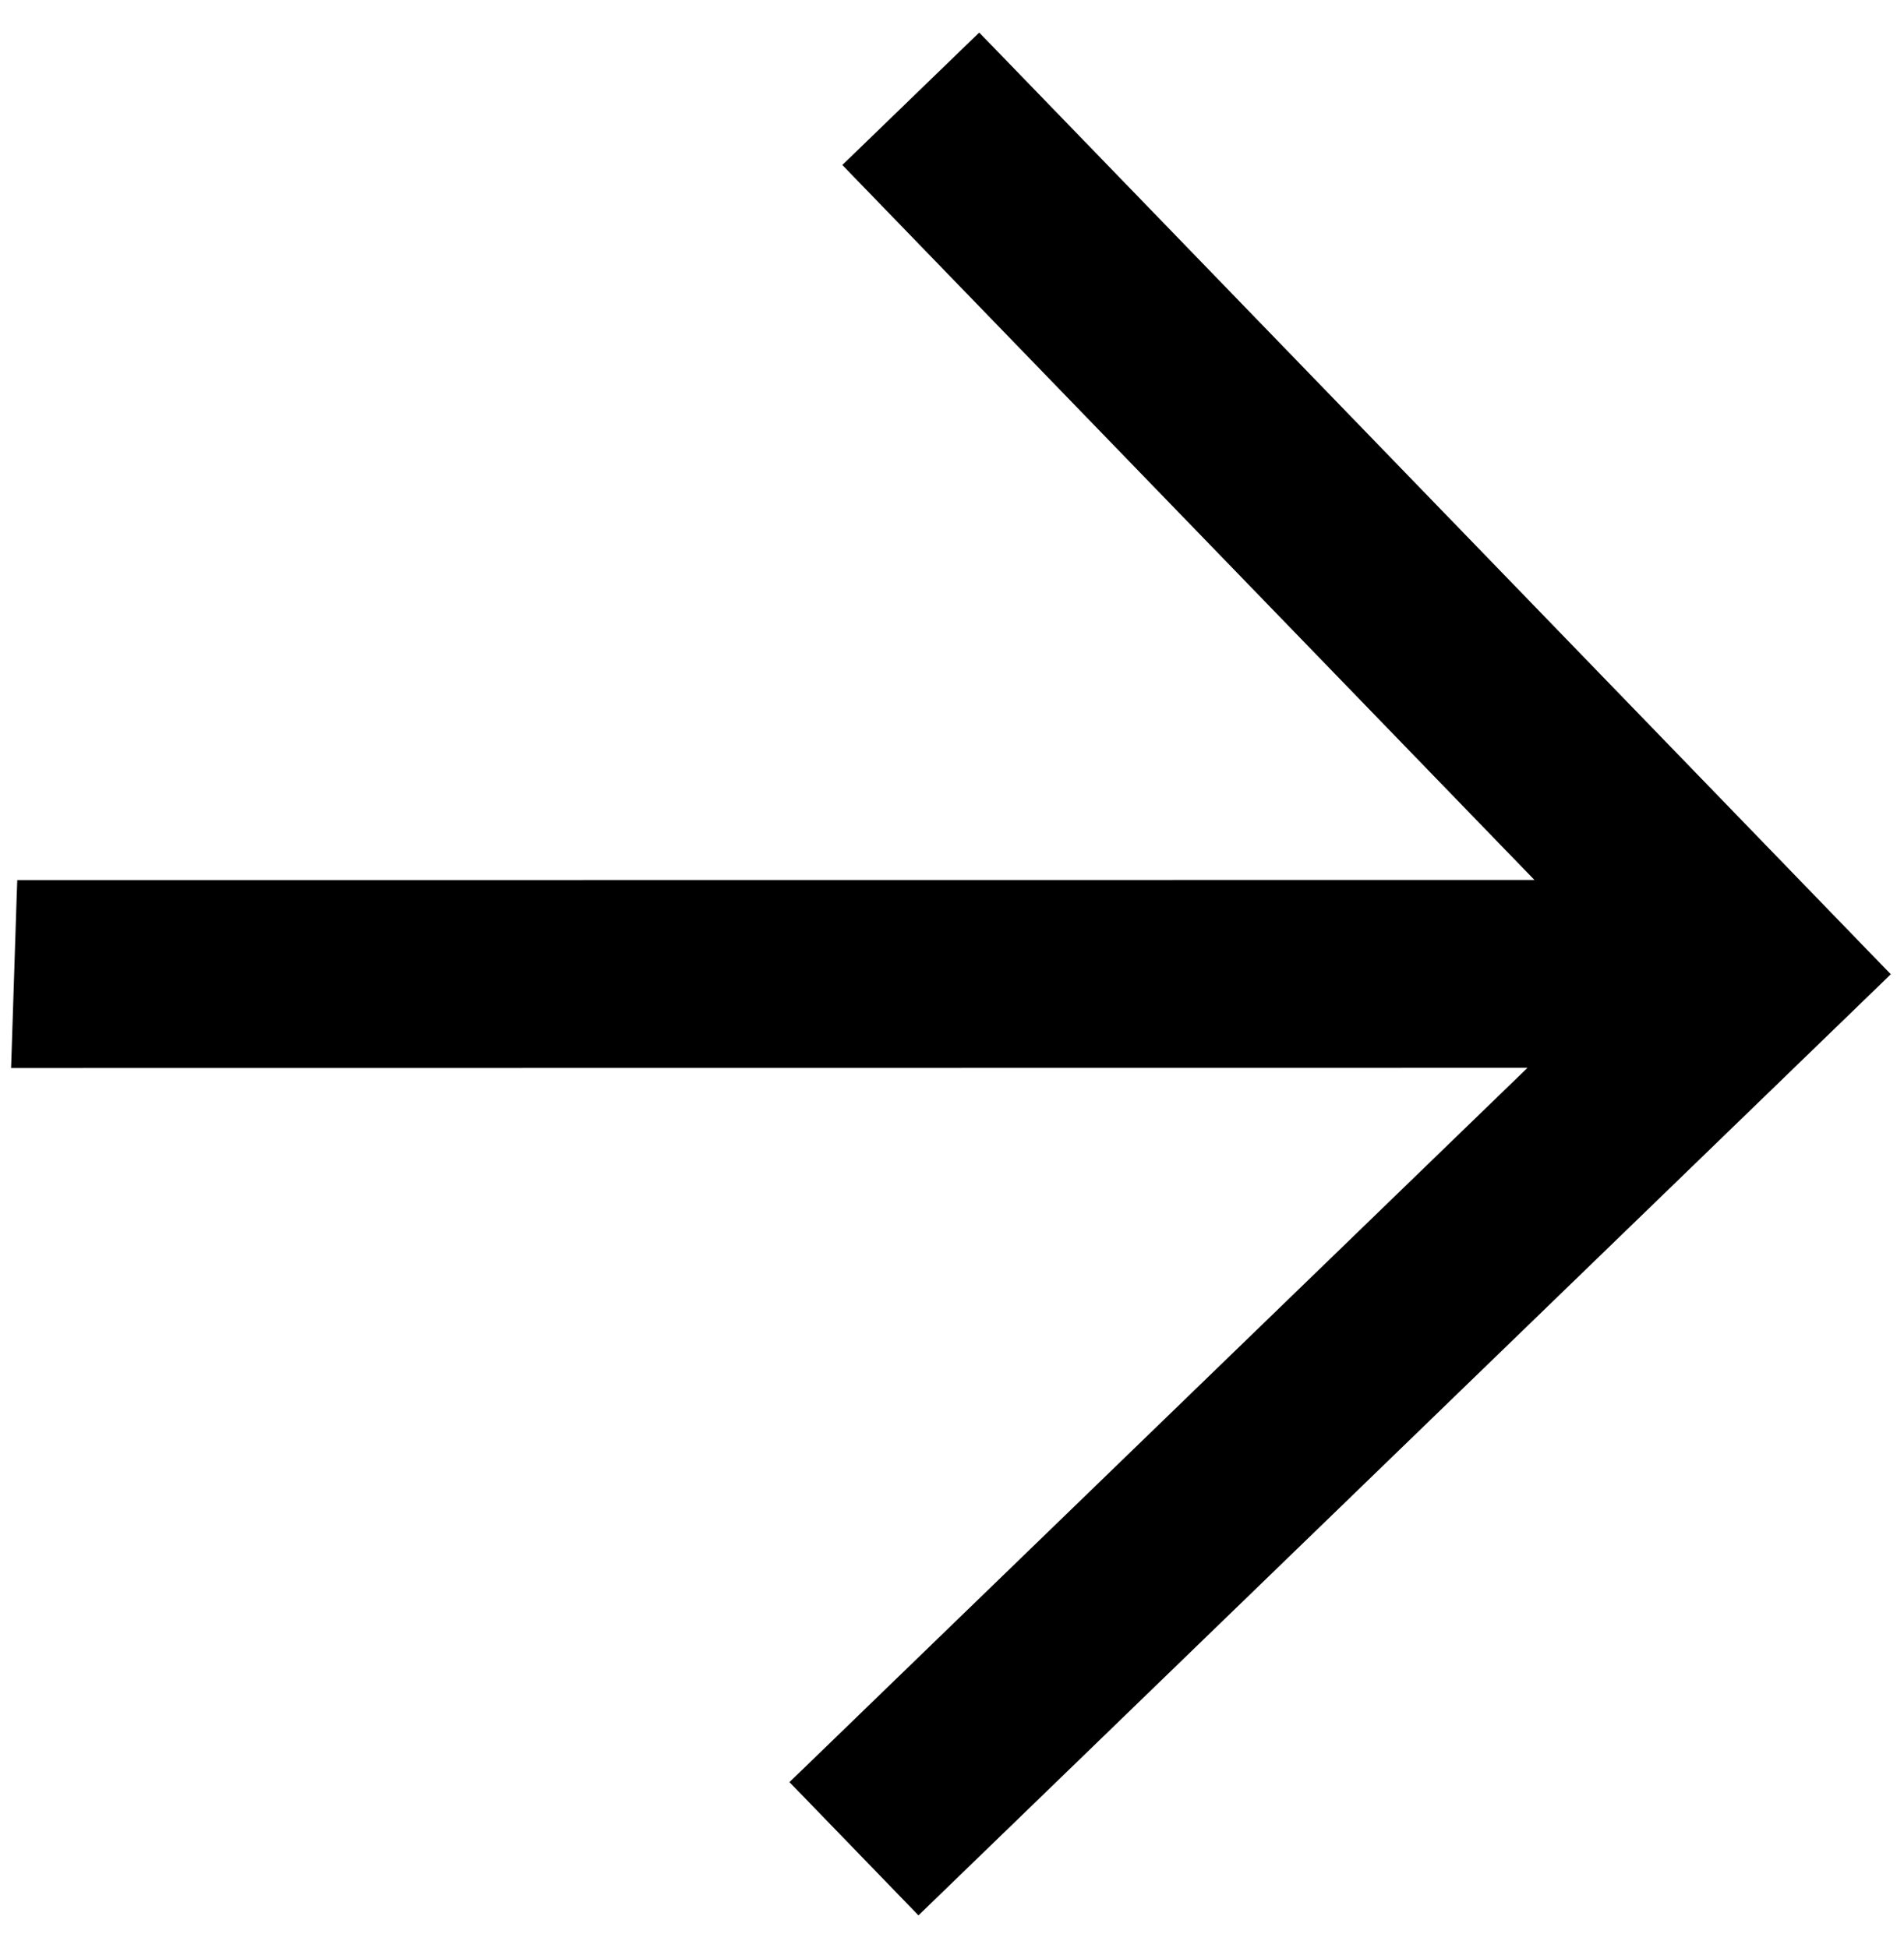 <svg width="43" height="44" viewBox="0 0 43 44" fill="none" xmlns="http://www.w3.org/2000/svg">
<path d="M35.126 20.075L0.776 20.078L0.583 20.078L0.576 20.271L0.464 23.715L0.457 23.922L0.664 23.922L34.991 23.918L18.256 40.117L18.112 40.256L18.251 40.399L20.608 42.834L20.747 42.978L20.891 42.839L42.276 22.139L42.419 22L42.28 21.857L22.249 1.161L22.11 1.018L21.966 1.157L19.45 3.592L19.306 3.731L19.445 3.875L35.126 20.075Z" fill="black" stroke="black" stroke-width="0.4"/>
</svg>
